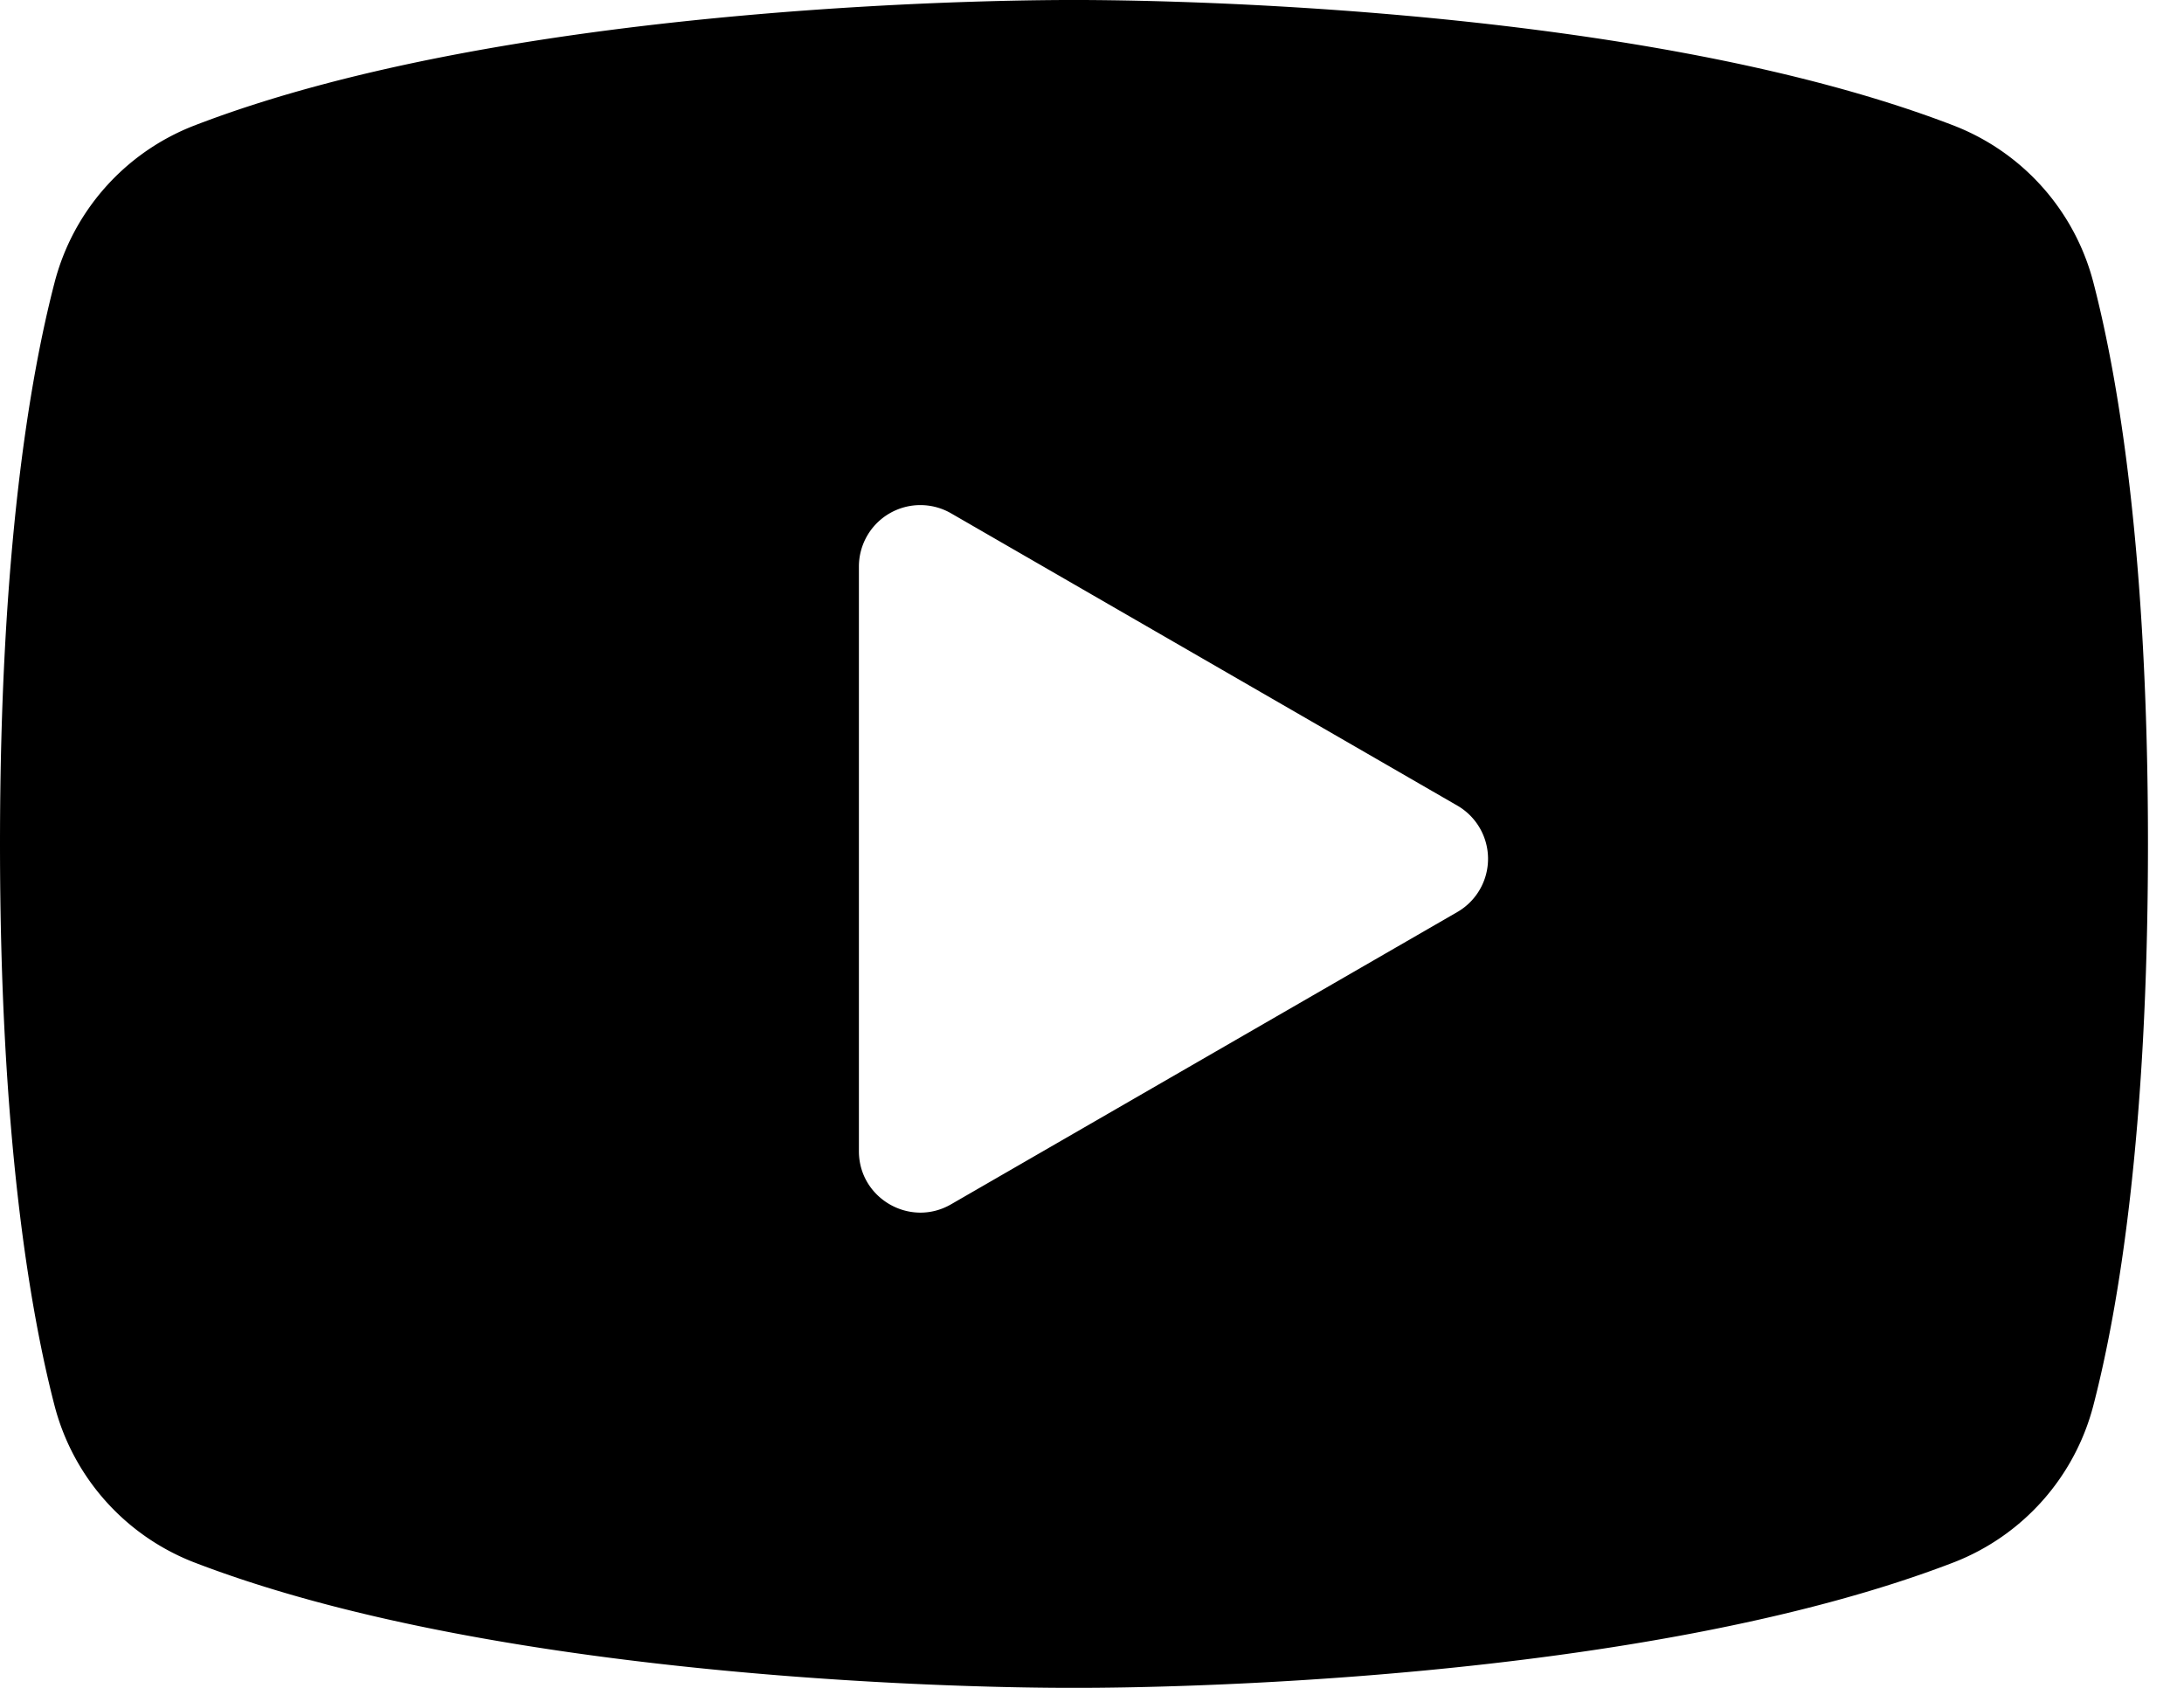 <svg xmlns="http://www.w3.org/2000/svg" width="22" height="17" fill="none"><path fill="#000" d="M10.818 0c.292 0 5.561-.011 8.871 1.268a2.32 2.32 0 0 1 1.4 1.584c.25.964.548 2.725.548 5.648 0 2.923-.298 4.682-.548 5.648a2.322 2.322 0 0 1-1.4 1.585C16.52 16.957 11.552 17 10.882 17h-.127c-.67 0-5.636-.043-8.808-1.267a2.318 2.318 0 0 1-1.4-1.585C.298 13.184 0 11.423 0 8.5c0-2.923.298-4.684.548-5.648a2.319 2.319 0 0 1 1.4-1.584C5.257-.012 10.527 0 10.817 0ZM9.58 5.17a.619.619 0 0 0-.928.535v5.89c0 .475.516.773.928.535l5.1-2.944a.619.619 0 0 0 0-1.072L9.58 5.17Z"/></svg>